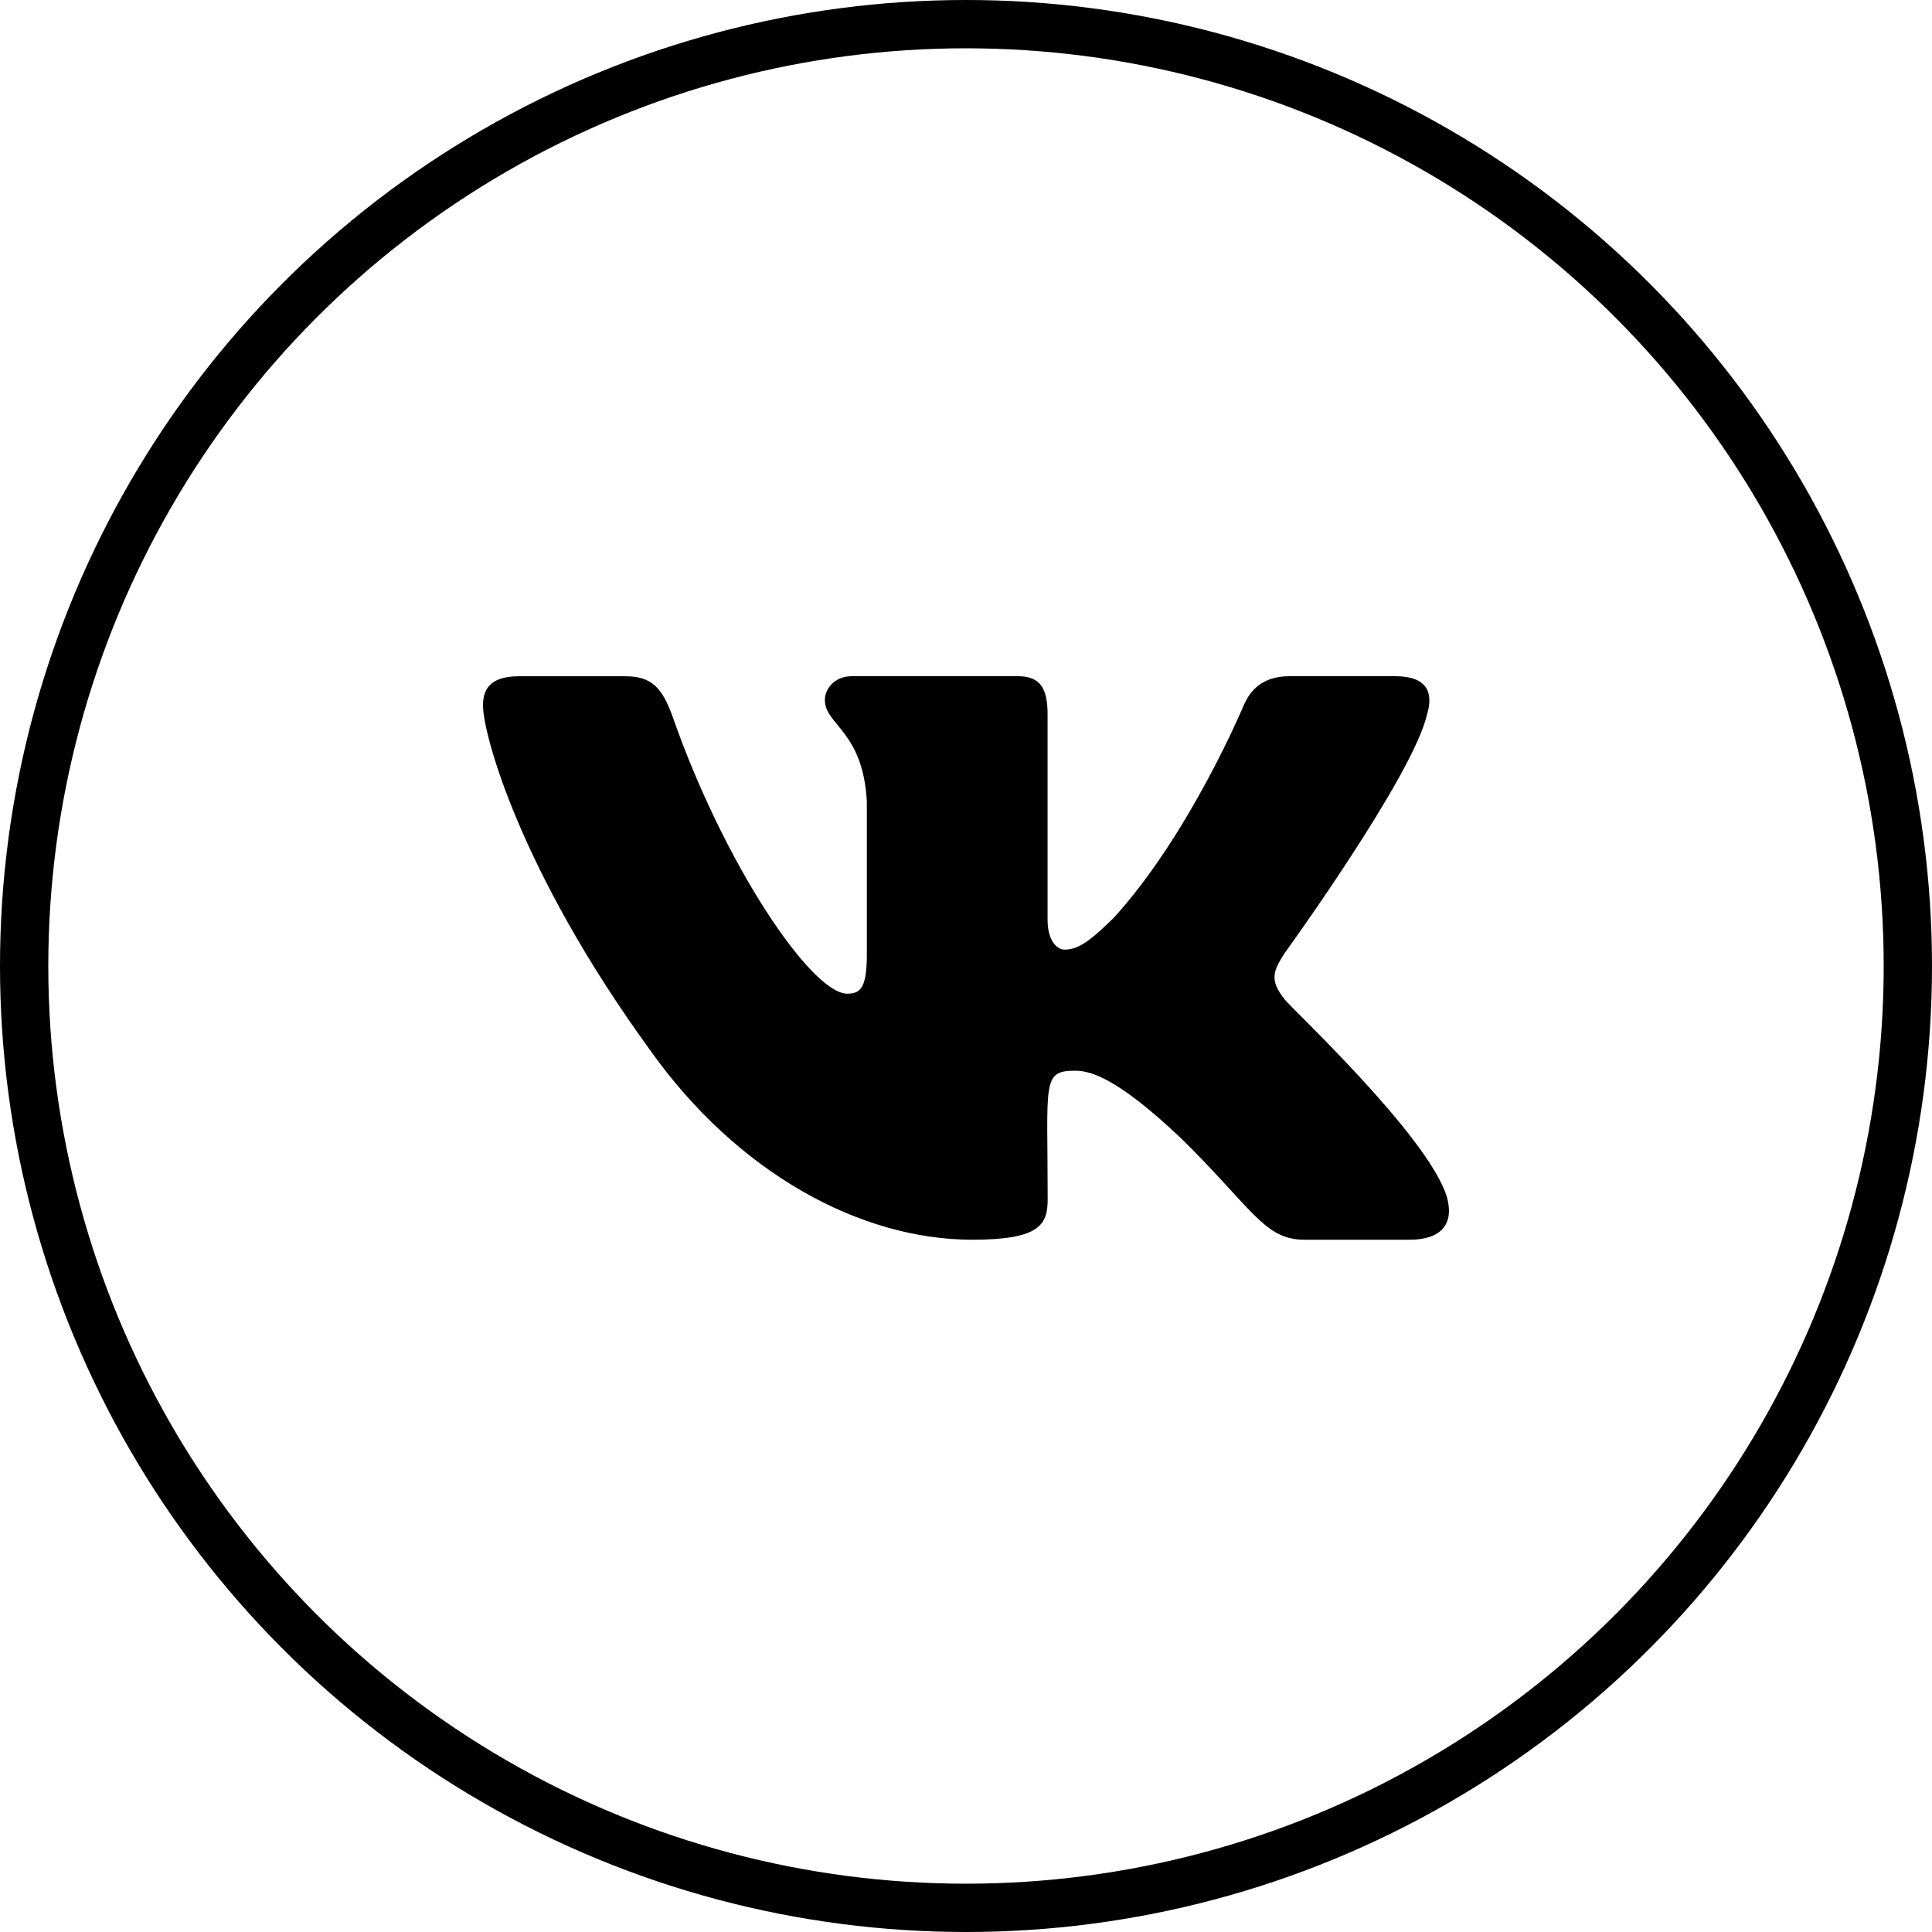 <?xml version="1.0" encoding="UTF-8"?> <svg xmlns="http://www.w3.org/2000/svg" width="40" height="40" viewBox="0 0 40 40" fill="none"> <circle cx="20" cy="20" r="19.5" stroke="black"></circle> <path d="M26.596 20.69C26.273 20.282 26.365 20.1 26.596 19.735C26.6 19.731 29.269 16.043 29.544 14.792L29.546 14.791C29.683 14.335 29.546 14 28.885 14H26.698C26.142 14 25.885 14.287 25.747 14.609C25.747 14.609 24.634 17.274 23.059 19.002C22.551 19.501 22.316 19.661 22.038 19.661C21.902 19.661 21.689 19.501 21.689 19.045V14.791C21.689 14.244 21.533 14 21.073 14H17.634C17.285 14 17.078 14.255 17.078 14.492C17.078 15.011 17.865 15.13 17.947 16.588V19.753C17.947 20.446 17.821 20.573 17.542 20.573C16.798 20.573 14.994 17.898 13.925 14.835C13.709 14.241 13.498 14.001 12.938 14.001H10.75C10.126 14.001 10 14.288 10 14.61C10 15.178 10.743 18.004 13.457 21.738C15.265 24.286 17.812 25.667 20.128 25.667C21.521 25.667 21.691 25.36 21.691 24.832C21.691 22.398 21.565 22.168 22.262 22.168C22.586 22.168 23.142 22.328 24.442 23.557C25.928 25.014 26.172 25.667 27.004 25.667H29.191C29.814 25.667 30.13 25.36 29.948 24.755C29.532 23.483 26.723 20.865 26.596 20.69Z" fill="black"></path> </svg> 